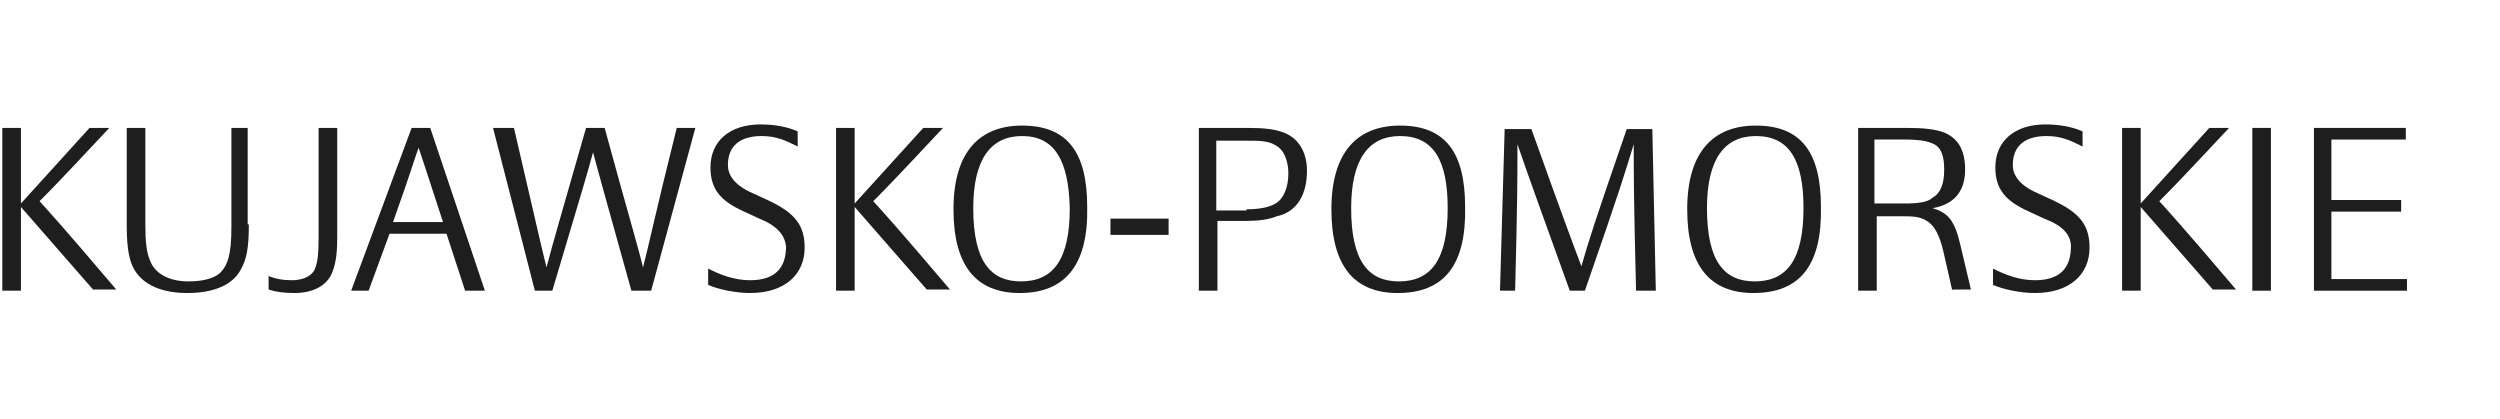 <?xml version="1.0" encoding="utf-8"?>
<!-- Generator: Adobe Illustrator 21.1.0, SVG Export Plug-In . SVG Version: 6.00 Build 0)  -->
<svg version="1.1" id="Layer_1" xmlns="http://www.w3.org/2000/svg" xmlns:xlink="http://www.w3.org/1999/xlink" x="0px" y="0px"
	 viewBox="0 0 215 36" style="enable-background:new 0 0 215 36;" xml:space="preserve">
<g>
	<path style="fill:#1E1E1E;" d="M0.2,25V11h1.6v6.5L7.7,11h1.7c-4.4,4.7-5,5.3-6,6.3c0.8,0.9,1.5,1.6,6.6,7.6H8l-6.2-7.1V25H0.2z"/>
	<path style="fill:#1E1E1E;" d="M21.4,19.3c0,2.1-0.2,3-0.7,3.9c-0.7,1.3-2.3,2-4.6,2c-2,0-3.9-0.6-4.7-2.3
		c-0.4-0.9-0.5-2.1-0.5-3.6V11h1.6v8.3c0,1.5,0.1,2.4,0.4,3.1c0.4,1.1,1.6,1.8,3.3,1.8c1.1,0,2.1-0.2,2.7-0.7c0.7-0.7,1-1.6,1-4V11
		h1.4V19.3z"/>
	<path style="fill:#1E1E1E;" d="M23,23.7c0.7,0.3,1.4,0.4,2.1,0.4c0.7,0,1.5-0.2,1.9-0.8c0.3-0.6,0.4-1.3,0.4-2.9V11H29v9.5
		c0,1.6-0.2,2.4-0.5,3.1c-0.5,1-1.6,1.6-3.2,1.6c-0.9,0-1.6-0.1-2.2-0.3V23.7z"/>
	<path style="fill:#1E1E1E;" d="M38.4,20.1h-4.9L31.7,25h-1.5L35.4,11H37L41.7,25H40L38.4,20.1z M38.1,19.1
		c-1.4-4.3-1.7-5.2-2.1-6.4c-0.4,1.1-0.6,1.9-2.2,6.4H38.1z"/>
	<path style="fill:#1E1E1E;" d="M54.3,25c-2.4-8.6-2.9-10.4-3.3-11.9c-0.4,1.5-0.9,3.2-3.5,11.9H46L42.4,11h1.8
		c1.7,7.3,2.3,10,2.8,12c0.6-2.3,1.2-4.3,3.4-12h1.6c2.1,7.7,2.9,10.3,3.3,12c0.5-1.9,1-4.4,2.9-12h1.6L56,25H54.3z"/>
	<path style="fill:#1E1E1E;" d="M65.3,18.8l-1.3-0.6c-2-0.9-2.9-1.9-2.9-3.8c0-2.3,1.7-3.7,4.3-3.7c1.2,0,2.3,0.2,3.2,0.6v1.3
		c-1-0.5-1.8-0.9-3.1-0.9c-1.8,0-2.9,0.8-2.9,2.5c0,0.8,0.5,1.7,2.1,2.4l1.3,0.6c2.4,1.1,3.2,2.2,3.2,4.1c0,2.3-1.7,3.9-4.7,3.9
		c-1.2,0-2.7-0.3-3.6-0.7v-1.4c1,0.5,2.2,1,3.6,1c2.2,0,3.1-1.1,3.1-2.9C67.5,20.2,66.8,19.4,65.3,18.8z"/>
	<path style="fill:#1E1E1E;" d="M71.9,25V11h1.6v6.5l5.9-6.5h1.7c-4.4,4.7-5,5.3-6,6.3c0.8,0.9,1.5,1.6,6.6,7.6h-2l-6.2-7.1V25H71.9
		z"/>
	<path style="fill:#1E1E1E;" d="M87.7,25.2c-3.8,0-5.7-2.4-5.7-7.2c0-5,2.3-7.2,5.9-7.2c3.9,0,5.6,2.3,5.6,7
		C93.6,22.8,91.6,25.2,87.7,25.2z M87.9,11.7c-2.7,0-4.2,2-4.2,6.2c0,4.6,1.5,6.3,4.1,6.3c2.8,0,4.2-1.9,4.2-6.3
		C91.9,13.8,90.7,11.7,87.9,11.7z"/>
	<path style="fill:#1E1E1E;" d="M95.5,20.2v-1.4h5v1.4H95.5z"/>
	<path style="fill:#1E1E1E;" d="M107.2,19h-2.5v6h-1.6V11h4.2c1.4,0,2.3,0.1,3.1,0.4c1.3,0.5,2,1.7,2,3.3c0,1.8-0.7,3.5-2.6,3.9
		C109.1,18.9,108.1,19,107.2,19z M107.2,18c1.2,0,2-0.2,2.5-0.5c0.7-0.4,1.1-1.4,1.1-2.6c0-0.9-0.3-2-1.1-2.4
		c-0.6-0.4-1.5-0.4-2.4-0.4h-2.7v6H107.2z"/>
	<path style="fill:#1E1E1E;" d="M120.2,25.2c-3.8,0-5.7-2.4-5.7-7.2c0-5,2.3-7.2,5.9-7.2c3.9,0,5.6,2.3,5.6,7
		C126.1,22.8,124.2,25.2,120.2,25.2z M120.4,11.7c-2.7,0-4.2,2-4.2,6.2c0,4.6,1.5,6.3,4.1,6.3c2.8,0,4.2-1.9,4.2-6.3
		C124.5,13.8,123.3,11.7,120.4,11.7z"/>
	<path style="fill:#1E1E1E;" d="M140.7,25c-0.2-8-0.2-9.9-0.2-12.6c-0.7,2.3-1.1,3.7-4.2,12.6H135c-3.1-8.6-3.5-9.7-4.5-12.6
		c0,2.9,0,5-0.2,12.6H129c0.4-13.8,0.4-13.9,0.4-13.9h2.3c2.9,8.1,3.4,9.4,4.3,11.8c0.6-2.1,1.1-3.7,3.9-11.8h2.2c0,0,0,0,0.3,13.9
		H140.7z"/>
	<path style="fill:#1E1E1E;" d="M150.8,25.2c-3.8,0-5.7-2.4-5.7-7.2c0-5,2.3-7.2,5.9-7.2c3.9,0,5.6,2.3,5.6,7
		C156.7,22.8,154.8,25.2,150.8,25.2z M151,11.7c-2.7,0-4.2,2-4.2,6.2c0,4.6,1.5,6.3,4.1,6.3c2.8,0,4.2-1.9,4.2-6.3
		C155.1,13.8,153.9,11.7,151,11.7z"/>
	<path style="fill:#1E1E1E;" d="M167.9,25l-0.8-3.5c-0.3-1.2-0.7-2.1-1.4-2.5c-0.6-0.4-1.3-0.4-2.1-0.4h-2.2V25h-1.6V11h4.2
		c1.4,0,2.4,0.1,3.2,0.4c1.2,0.5,1.8,1.5,1.8,3.2c0,1.9-1,3-2.8,3.3c1.3,0.4,1.9,1,2.4,3.2l0.9,3.8H167.9z M163.8,17.5
		c1.1,0,2-0.1,2.4-0.5c0.7-0.4,1-1.2,1-2.4c0-1.1-0.2-2-1.1-2.3c-0.5-0.2-1.2-0.3-2.2-0.3h-2.7v5.5H163.8z"/>
	<path style="fill:#1E1E1E;" d="M175.8,18.8l-1.3-0.6c-2-0.9-2.9-1.9-2.9-3.8c0-2.3,1.7-3.7,4.3-3.7c1.2,0,2.3,0.2,3.2,0.6v1.3
		c-1-0.5-1.8-0.9-3.1-0.9c-1.8,0-2.9,0.8-2.9,2.5c0,0.8,0.5,1.7,2.1,2.4l1.3,0.6c2.4,1.1,3.2,2.2,3.2,4.1c0,2.3-1.7,3.9-4.7,3.9
		c-1.2,0-2.7-0.3-3.6-0.7v-1.4c1,0.5,2.2,1,3.6,1c2.2,0,3.1-1.1,3.1-2.9C178.1,20.2,177.4,19.4,175.8,18.8z"/>
	<path style="fill:#1E1E1E;" d="M182.5,25V11h1.6v6.5L190,11h1.7c-4.4,4.7-5,5.3-6,6.3c0.8,0.9,1.5,1.6,6.6,7.6h-2l-6.2-7.1V25
		H182.5z"/>
	<path style="fill:#1E1E1E;" d="M195.3,25h-1.6V11h1.6V25z"/>
	<path style="fill:#1E1E1E;" d="M200.5,12v5.2h6v1h-6V24h6.5v1H199V11h7.9v1H200.5z"/>
</g>
</svg>
